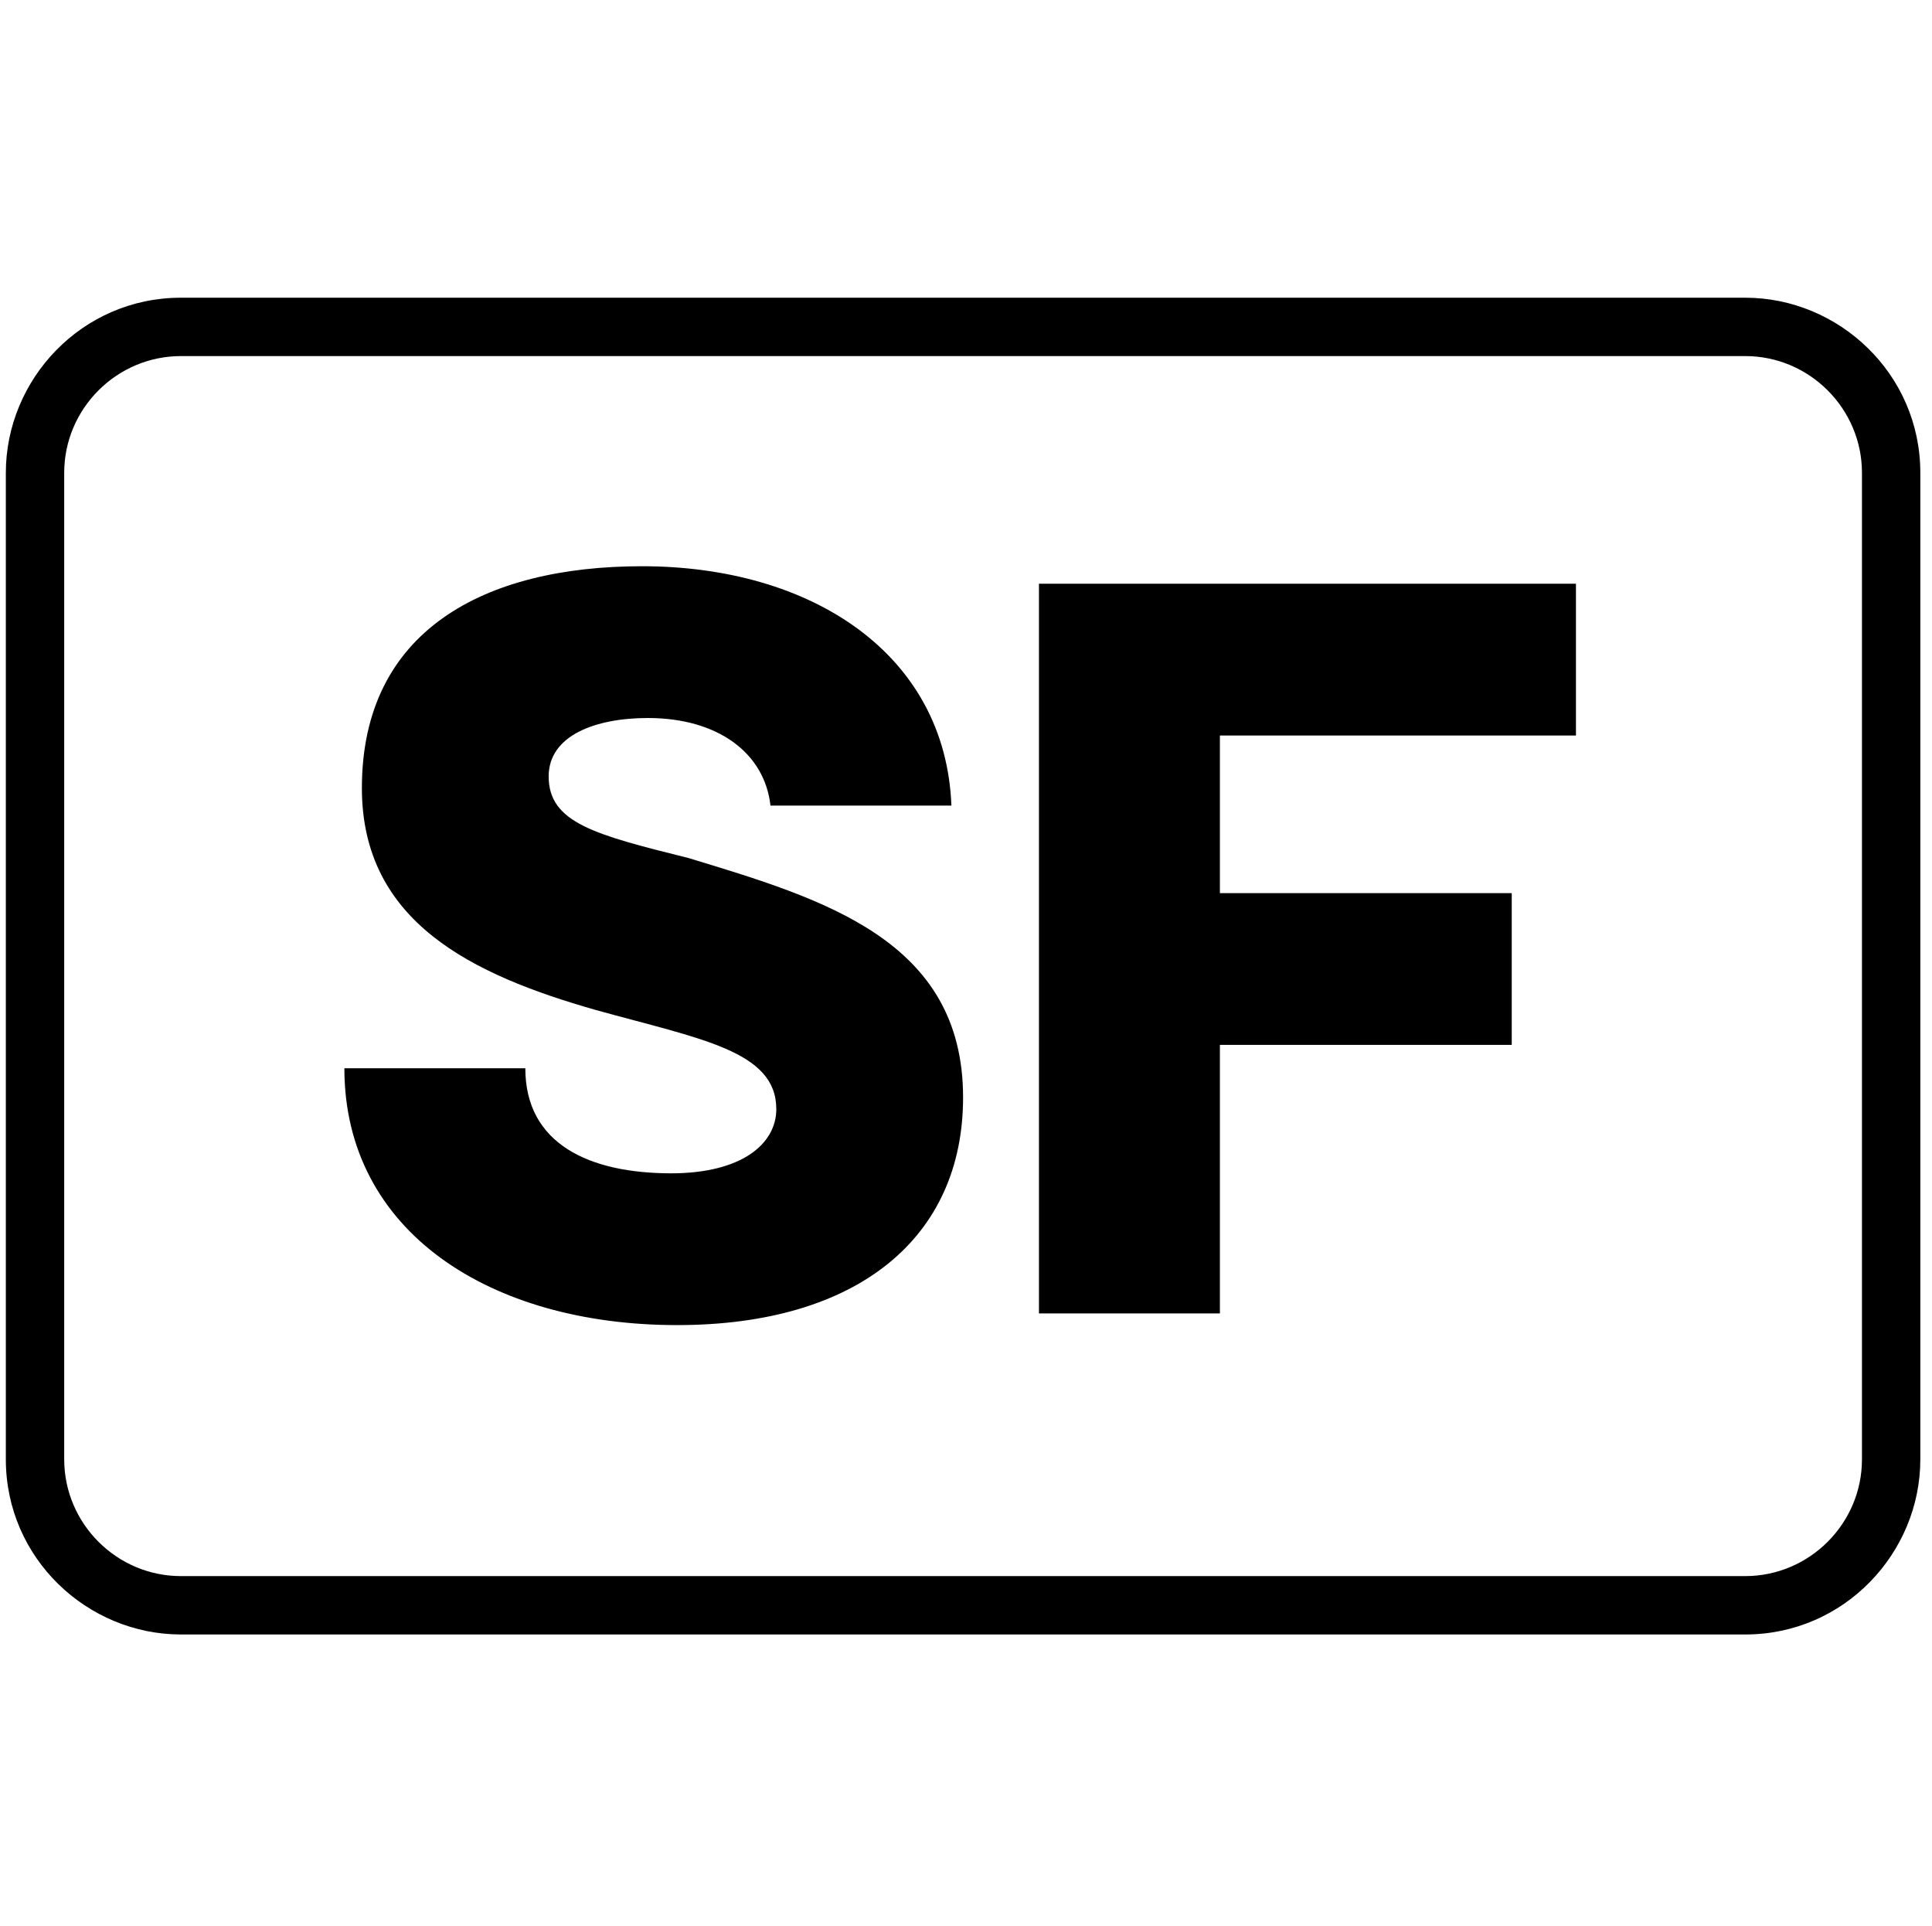 <?xml version="1.0" encoding="utf-8"?>
<!-- Generator: Adobe Illustrator 26.3.1, SVG Export Plug-In . SVG Version: 6.00 Build 0)  -->
<svg version="1.1" id="Layer_1" xmlns="http://www.w3.org/2000/svg" xmlns:xlink="http://www.w3.org/1999/xlink" x="0px" y="0px"
	 viewBox="0 0 33.1 33" style="enable-background:new 0 0 33.1 33;" xml:space="preserve">
<g>
	<path d="M29.9,28H3.1c-1.6,0-3-1.3-3-3V8.1c0-1.6,1.3-3,3-3h26.8c1.6,0,3,1.3,3,3V25C32.9,26.6,31.6,28,29.9,28z M3.1,6.1
		c-1.1,0-2,0.9-2,2V25c0,1.1,0.9,2,2,2h26.8c1.1,0,2-0.9,2-2V8.1c0-1.1-0.9-2-2-2H3.1z"/>
</g>
<g>
	<g>
		<path d="M16.5,18.8c0,2.4-1.8,3.9-4.9,3.9c-3.2,0-5.7-1.6-5.7-4.4H9c0,1.3,1.1,1.8,2.5,1.8c1.2,0,1.8-0.5,1.8-1.1
			c0-1-1.3-1.2-3.1-1.7c-2.1-0.6-4-1.5-4-3.8c0-2.7,2.1-3.8,4.8-3.8c2.9,0,5.2,1.5,5.3,4.1h-3.1c-0.1-0.9-0.9-1.5-2.1-1.5
			c-0.9,0-1.7,0.3-1.7,1c0,0.8,0.8,1,2.4,1.4C14.1,15.4,16.5,16.1,16.5,18.8z"/>
	</g>
	<g>
		<path d="M25.9,15.3v2.6h-5v4.6h-3.1V10H27v2.6h-6.1v2.7H25.9z"/>
	</g>
</g>
</svg>
